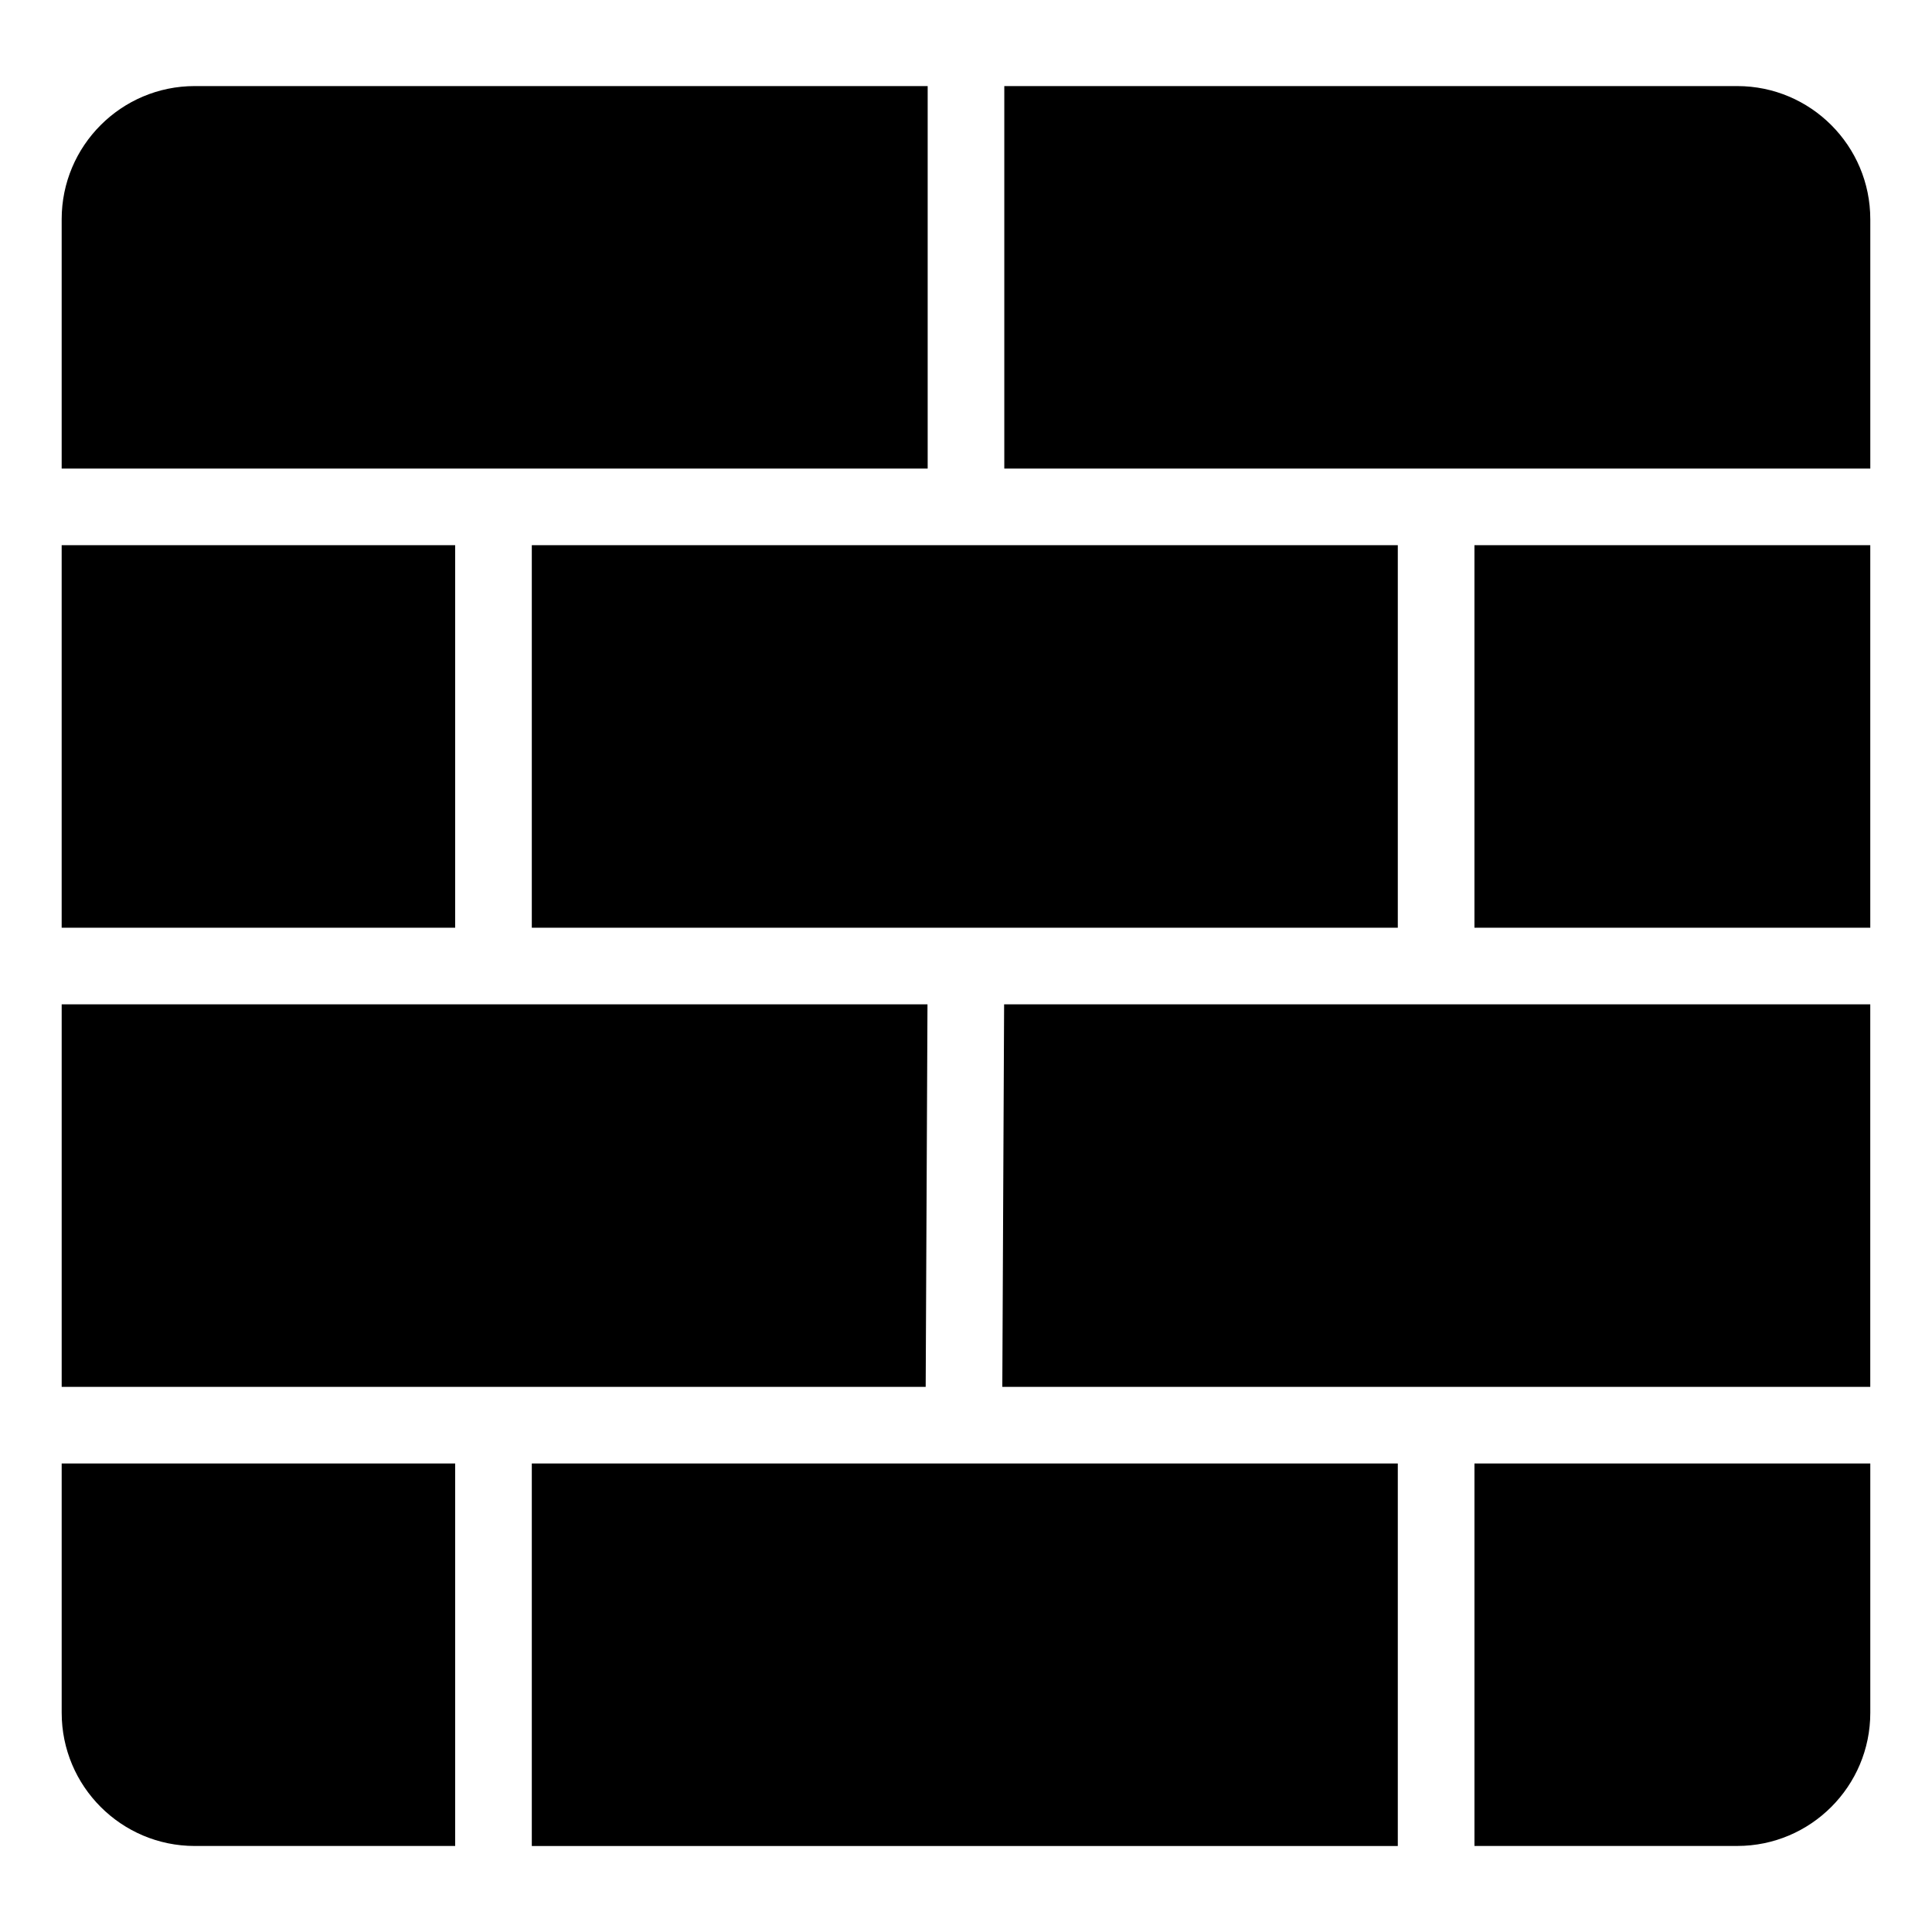 <?xml version="1.0" encoding="UTF-8"?>
<!-- Uploaded to: SVG Repo, www.svgrepo.com, Generator: SVG Repo Mixer Tools -->
<svg fill="#000000" width="800px" height="800px" version="1.1" viewBox="144 144 512 512" xmlns="http://www.w3.org/2000/svg">
 <path d="m639.65 202.09v66.082h-229.5v-101.36h194.24c19.453 0 35.258 15.82 35.258 35.281zm-35.254 431.11h-69.648v-101.37h104.9v66.09c0 19.453-15.805 35.277-35.254 35.277zm-444.05-35.277v-66.09h104.28v101.37h-69.02c-19.449 0-35.258-15.824-35.258-35.277zm35.258-431.11h194.24v101.36h-229.5v-66.082c0-19.461 15.809-35.281 35.258-35.281zm339.14 223.04v-101.37h104.9v101.37zm-125.12 121.68 0.477-101.37h229.54v101.37zm104.81 20.309v101.37h-229.5v-101.37zm-124.64-121.68-0.477 101.37h-228.97v-101.37zm-125.16-20.309h-104.29v-101.37h104.28v101.37zm249.8-101.37v101.37h-229.5v-101.37z" fill-rule="evenodd"/>
</svg>